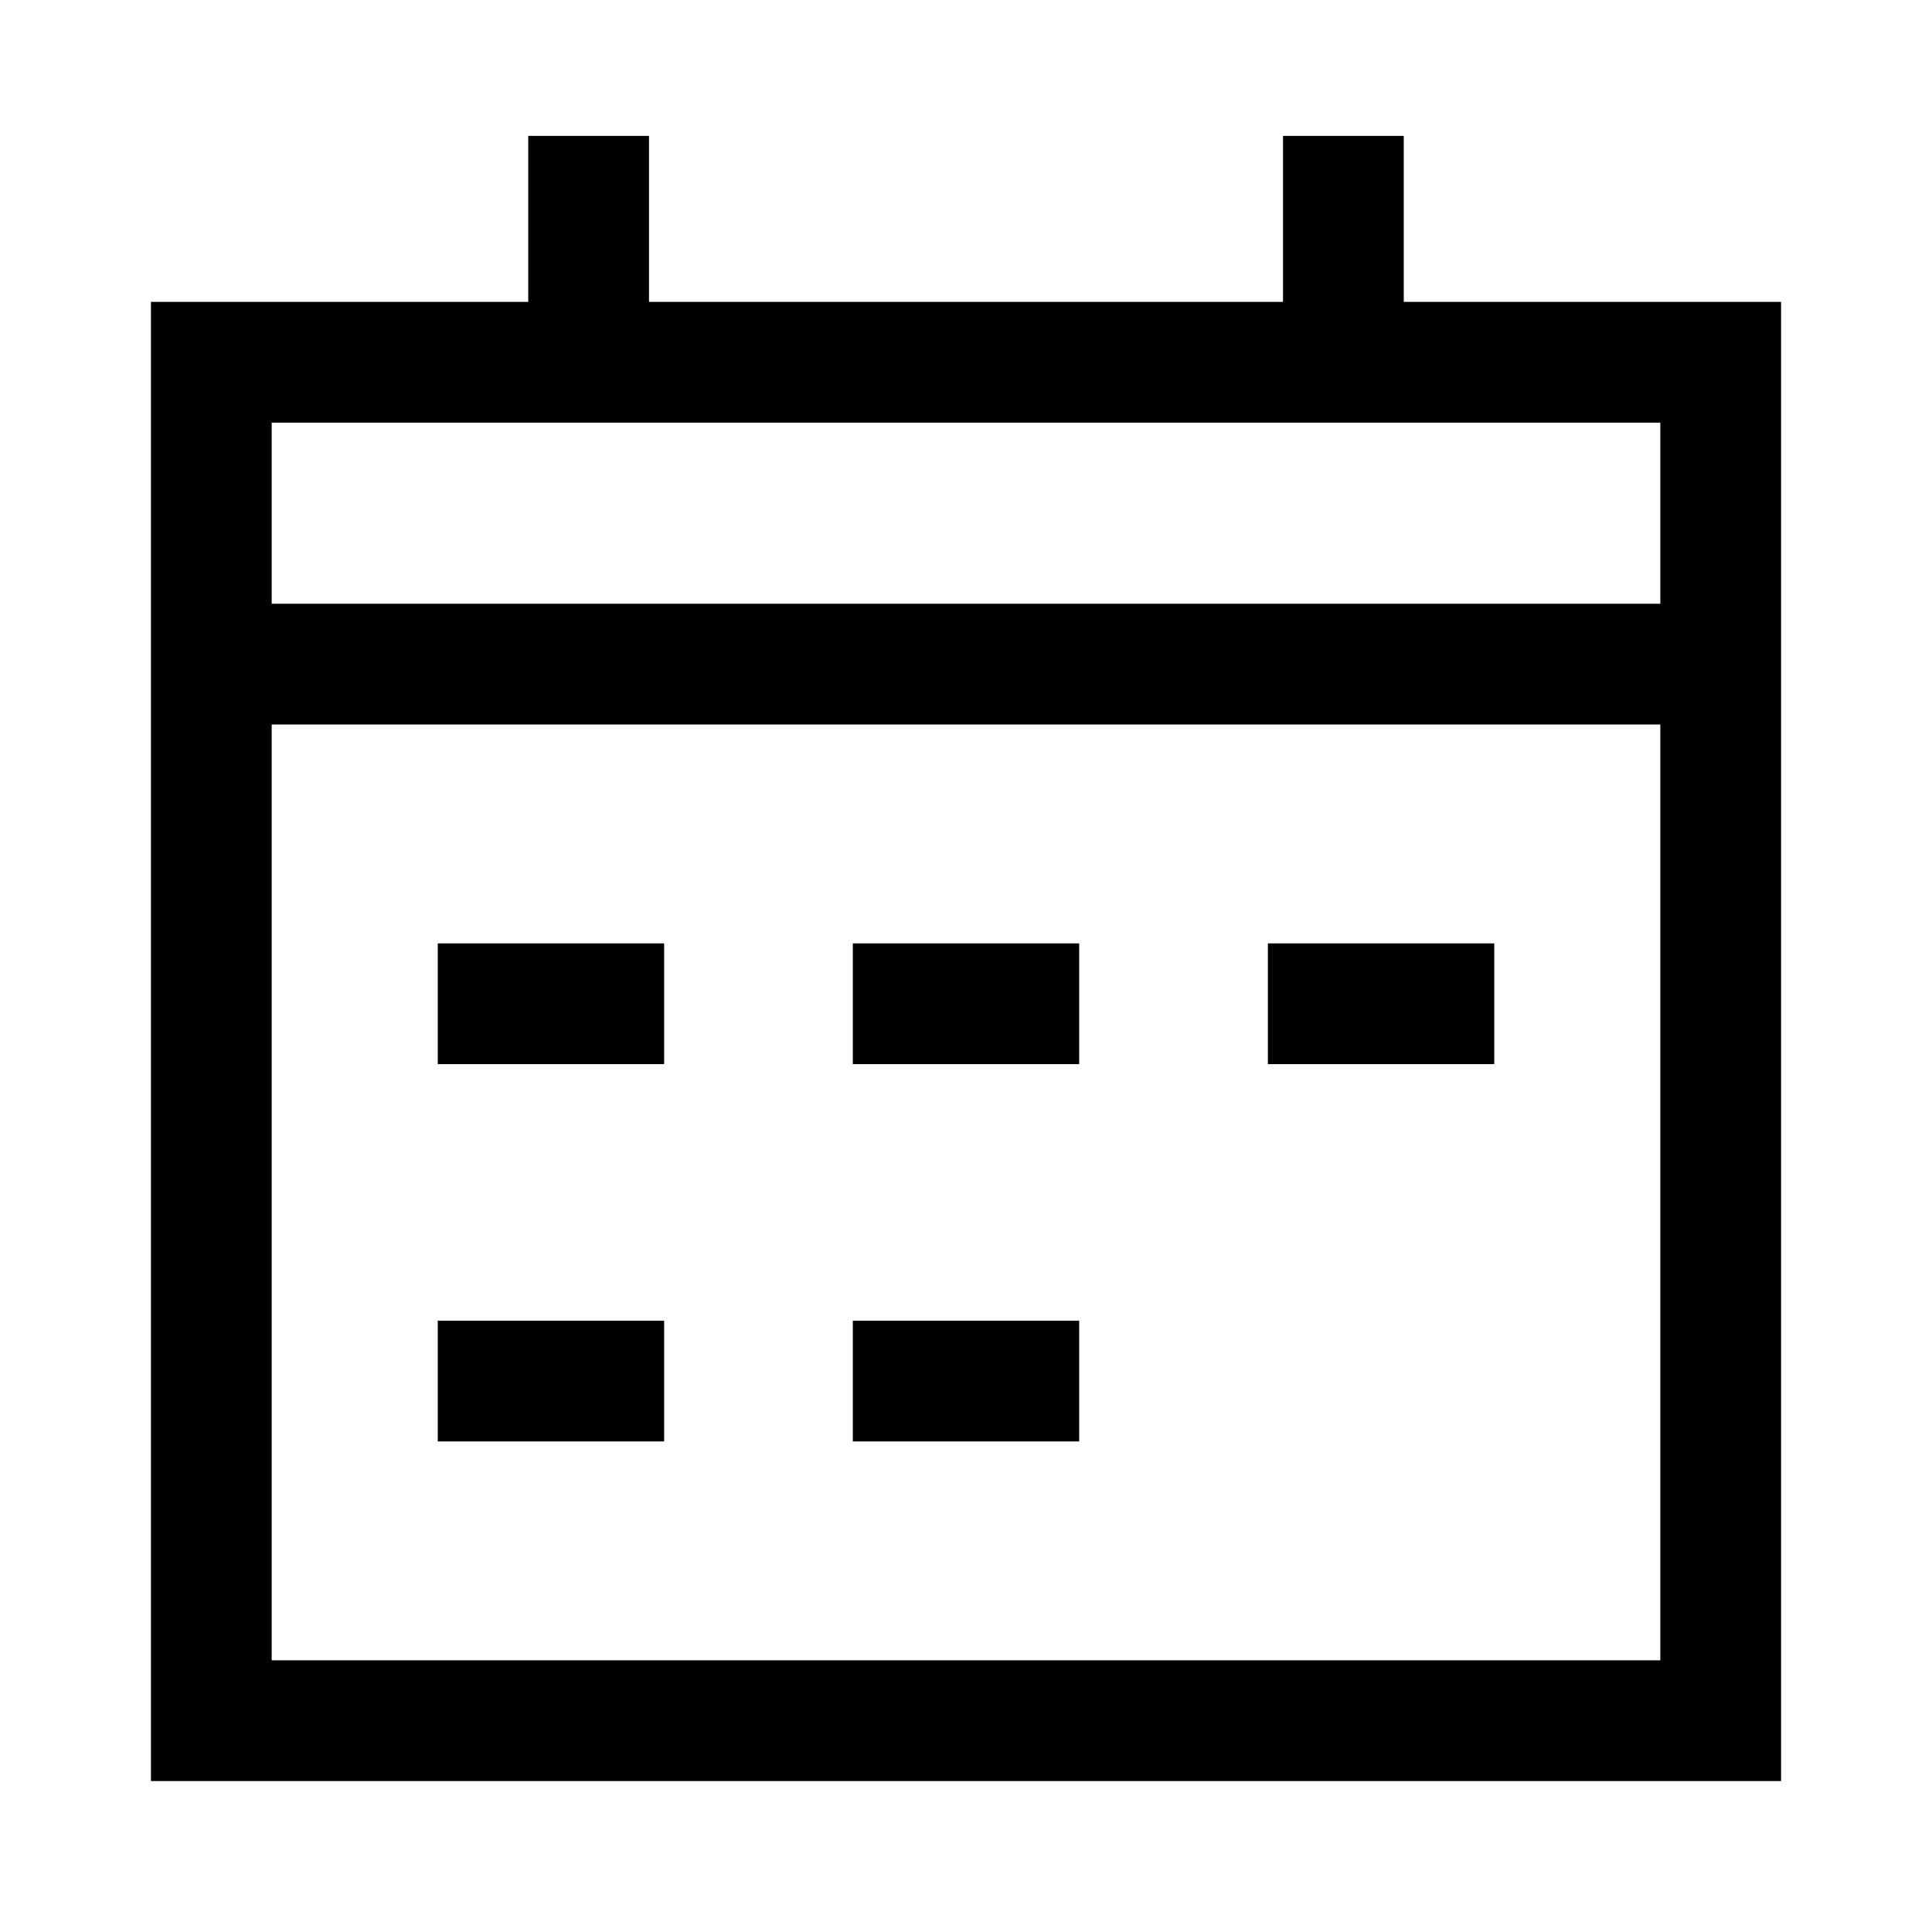 <svg xmlns="http://www.w3.org/2000/svg" fill="none" viewBox="-0.75 -0.75 24 24" height="24" width="24"><g id="calendar-mark--calendar-date-day-month-mark"><path id="Rectangle 11" stroke="currentColor" d="M1.875 3.75h18.75v16.875H1.875z" stroke-width="1.5"></path><path id="Vector 39" stroke="currentColor" d="M6.562 0.938v2.812" stroke-width="1.5"></path><path id="Vector 40" stroke="currentColor" d="M15.938 0.938v2.812" stroke-width="1.5"></path><path id="Vector 38" stroke="currentColor" d="M1.875 7.5h18.75" stroke-width="1.5"></path><path id="Vector 1456" stroke="currentColor" d="M4.688 11.719h2.812" stroke-width="1.5"></path><path id="Vector 1457" stroke="currentColor" d="M4.688 16.406h2.812" stroke-width="1.5"></path><path id="Vector 1458" stroke="currentColor" d="M9.844 11.719h2.812" stroke-width="1.5"></path><path id="Vector 1460" stroke="currentColor" d="M15 11.719h2.812" stroke-width="1.5"></path><path id="Vector 1459" stroke="currentColor" d="M9.844 16.406h2.812" stroke-width="1.5"></path></g></svg>
